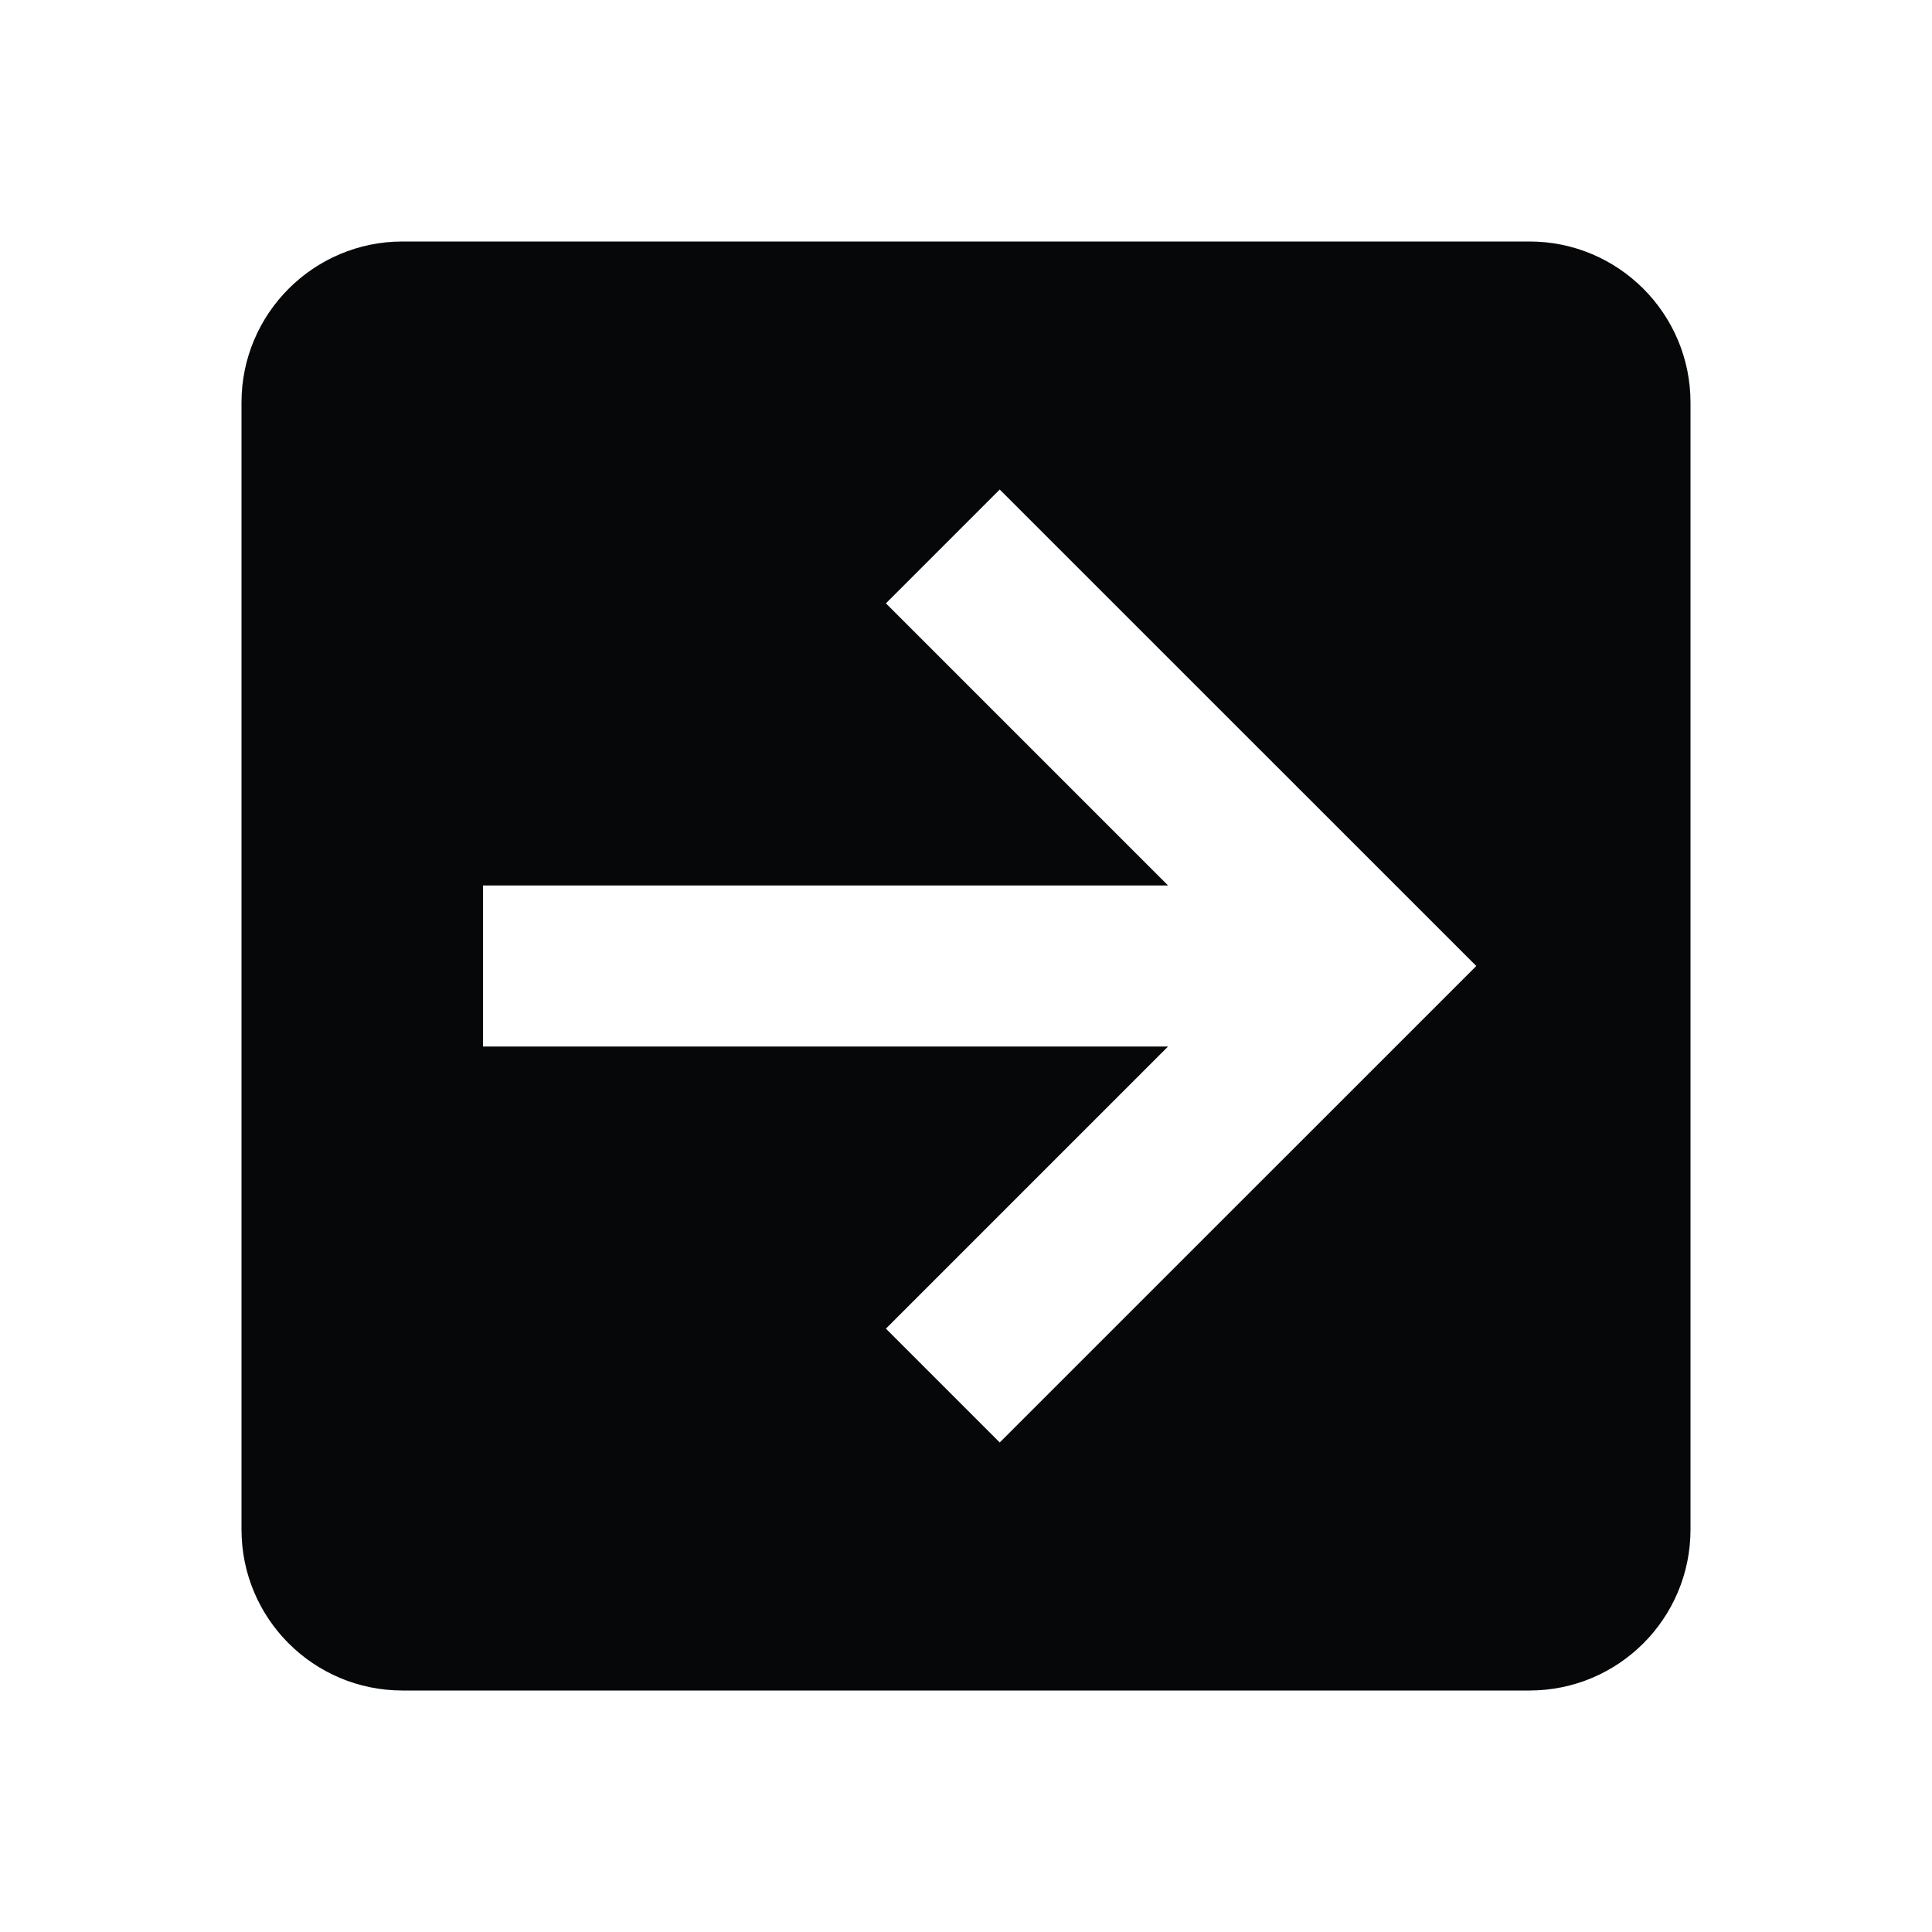 ﻿<?xml version="1.0" encoding="utf-8"?>
<!DOCTYPE svg PUBLIC "-//W3C//DTD SVG 1.1//EN" "http://www.w3.org/Graphics/SVG/1.1/DTD/svg11.dtd">
<svg xmlns="http://www.w3.org/2000/svg" xmlns:xlink="http://www.w3.org/1999/xlink" version="1.1" baseProfile="full" width="24" height="24" viewBox="0 0 24.00 24.00" enable-background="new 0 0 24.00 24.00" xml:space="preserve">
	<path fill="#050708" fill-opacity="1" stroke-width="0.2" stroke-linejoin="round" d="M 5,21C 3.896,21 3,20.106 3,19L 3,5C 3,3.897 3.896,3 5,3L 19,3C 20.104,3 21,3.897 21,5L 21,19C 21,20.106 20.104,21 19,21L 5,21 Z M 6,13L 14.51,13L 11.005,16.505L 12.419,17.919L 18.339,12L 12.419,6.081L 11.005,7.495L 14.51,11L 6,11L 6,13 Z "/>
</svg>
